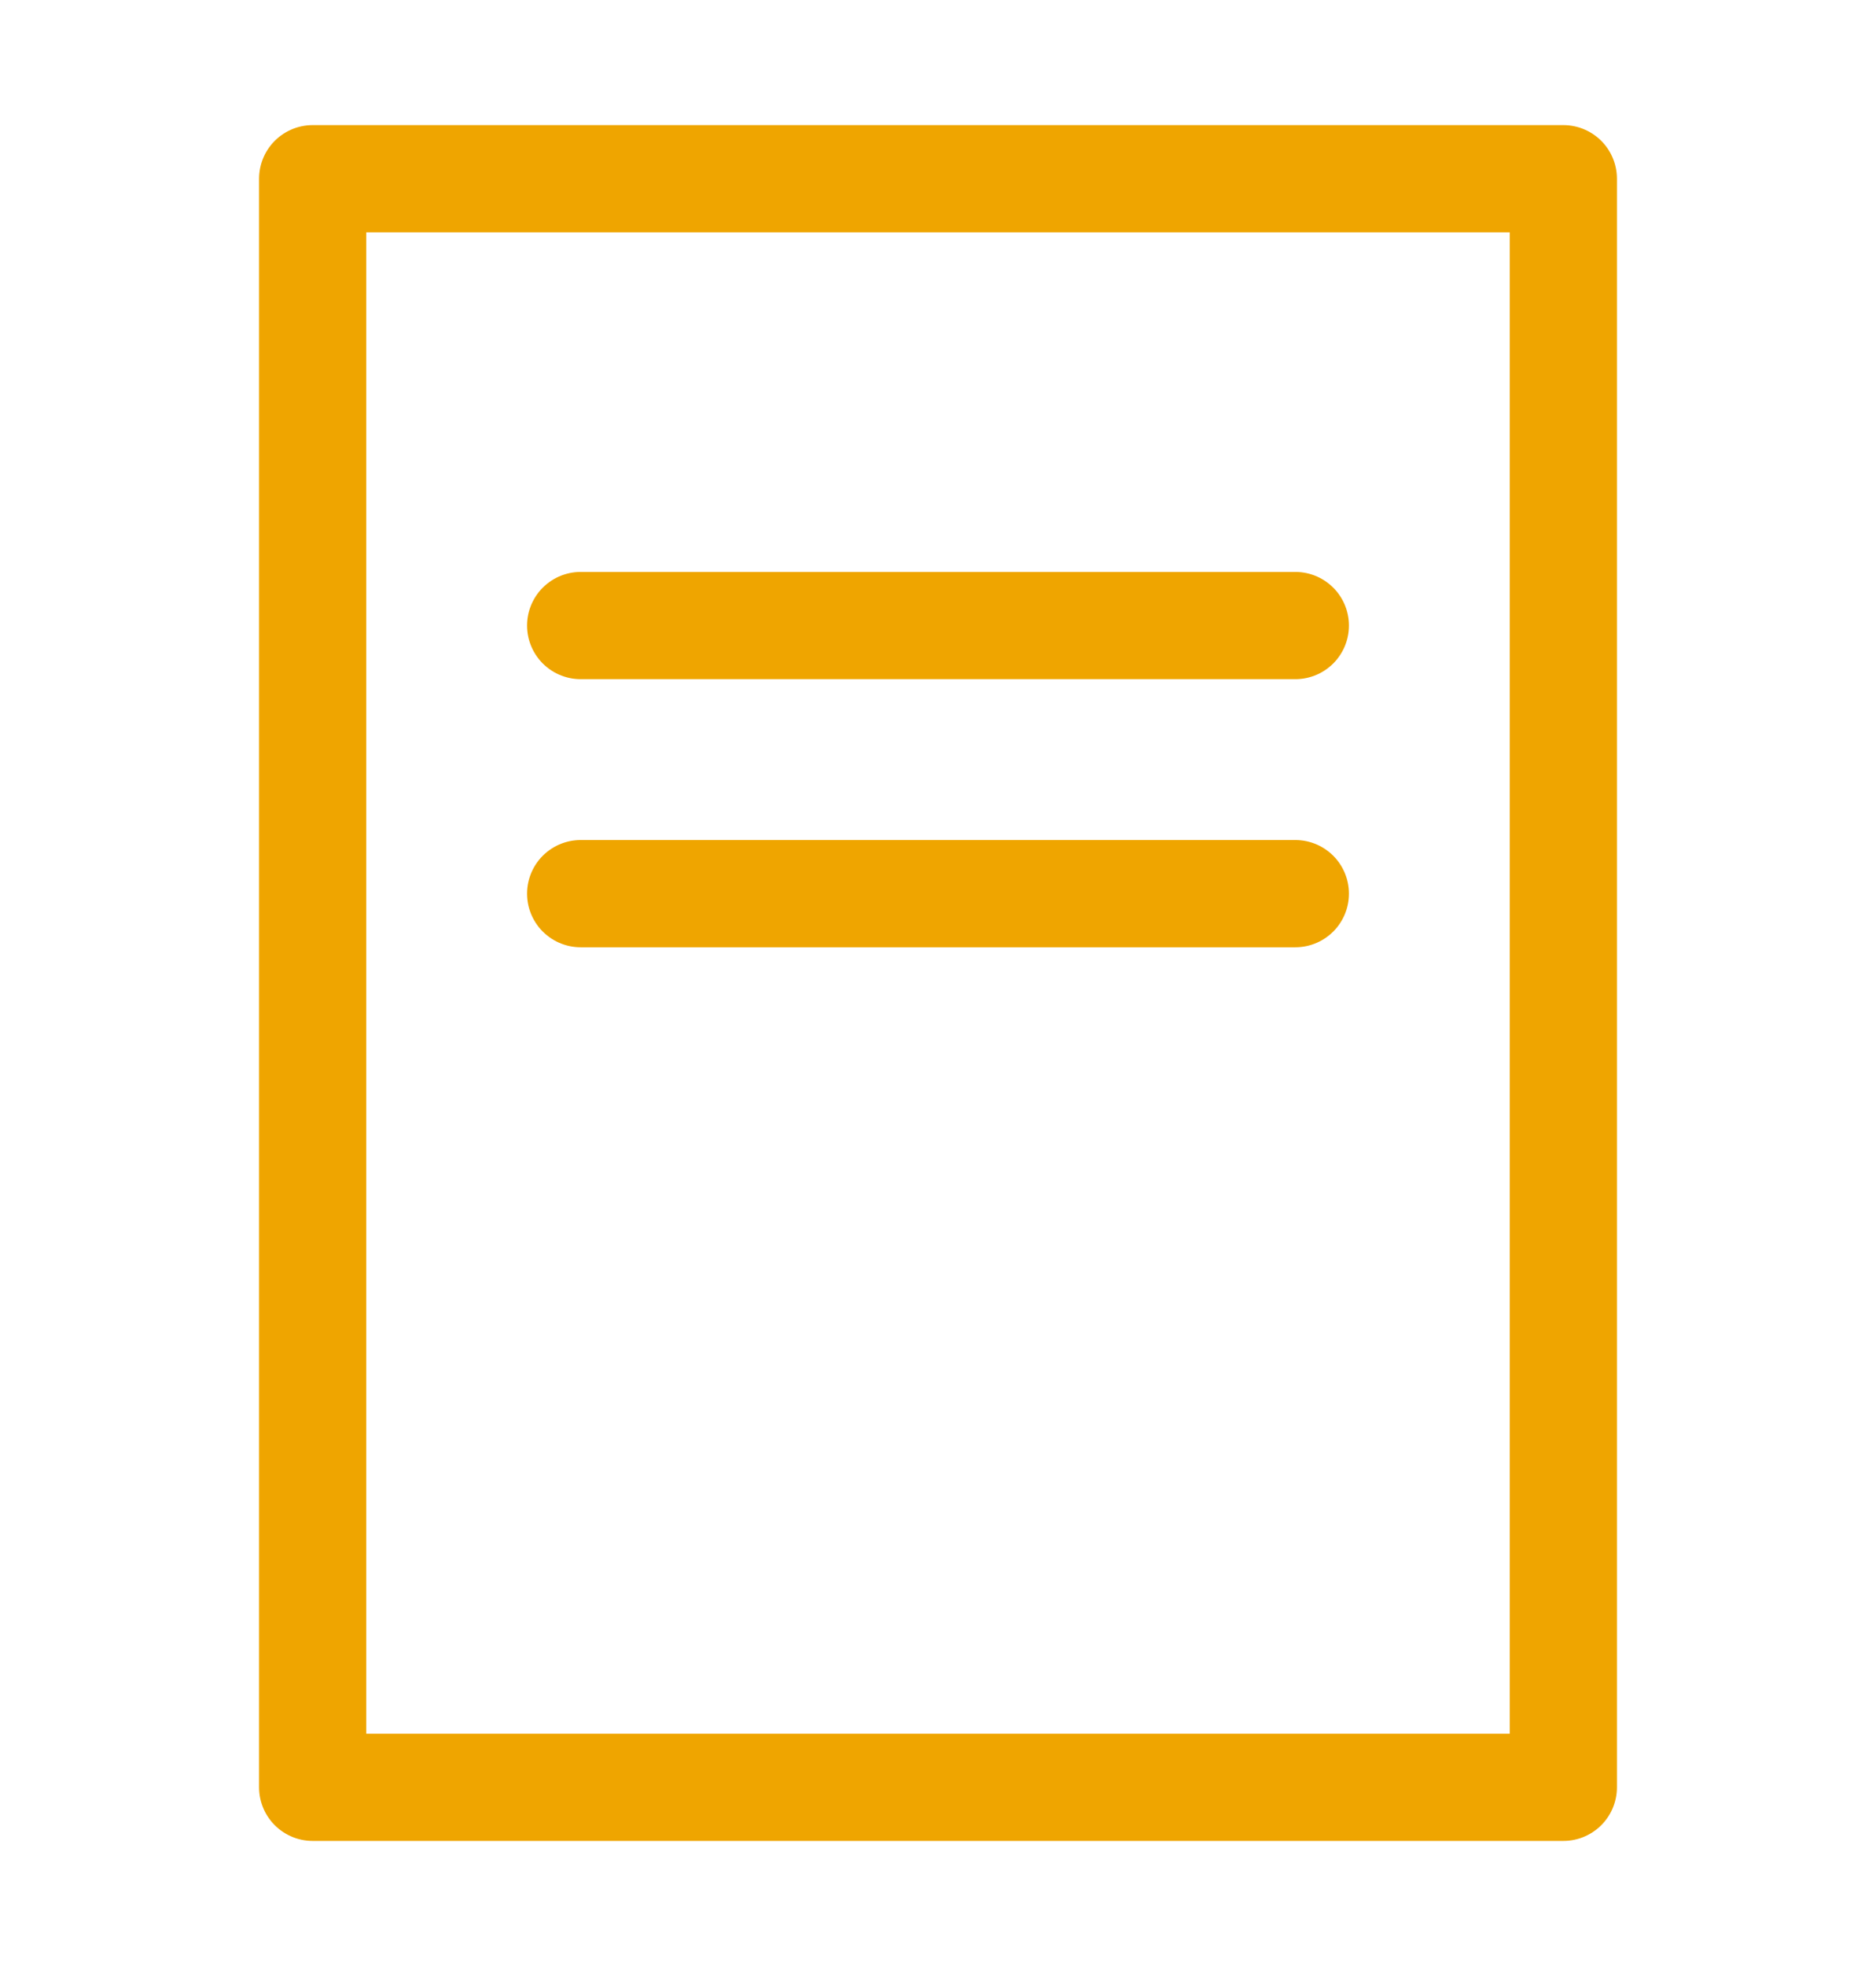 <svg xmlns="http://www.w3.org/2000/svg" width="21" height="22" viewBox="0 0 21 22"><defs><style>.a,.b,.c{fill:none;}.b,.c{stroke:#efa500;stroke-linejoin:round;stroke-width:1.2px;}.c{stroke-linecap:round;}</style></defs><g transform="translate(-0.796)"><rect class="a" width="21" height="22" transform="translate(0.796)"/><rect class="b" width="14" height="18" transform="translate(4.296 2)"/><line class="c" x2="8" transform="translate(7.296 7)"/><line class="c" x2="8" transform="translate(7.296 10)"/></g></svg>